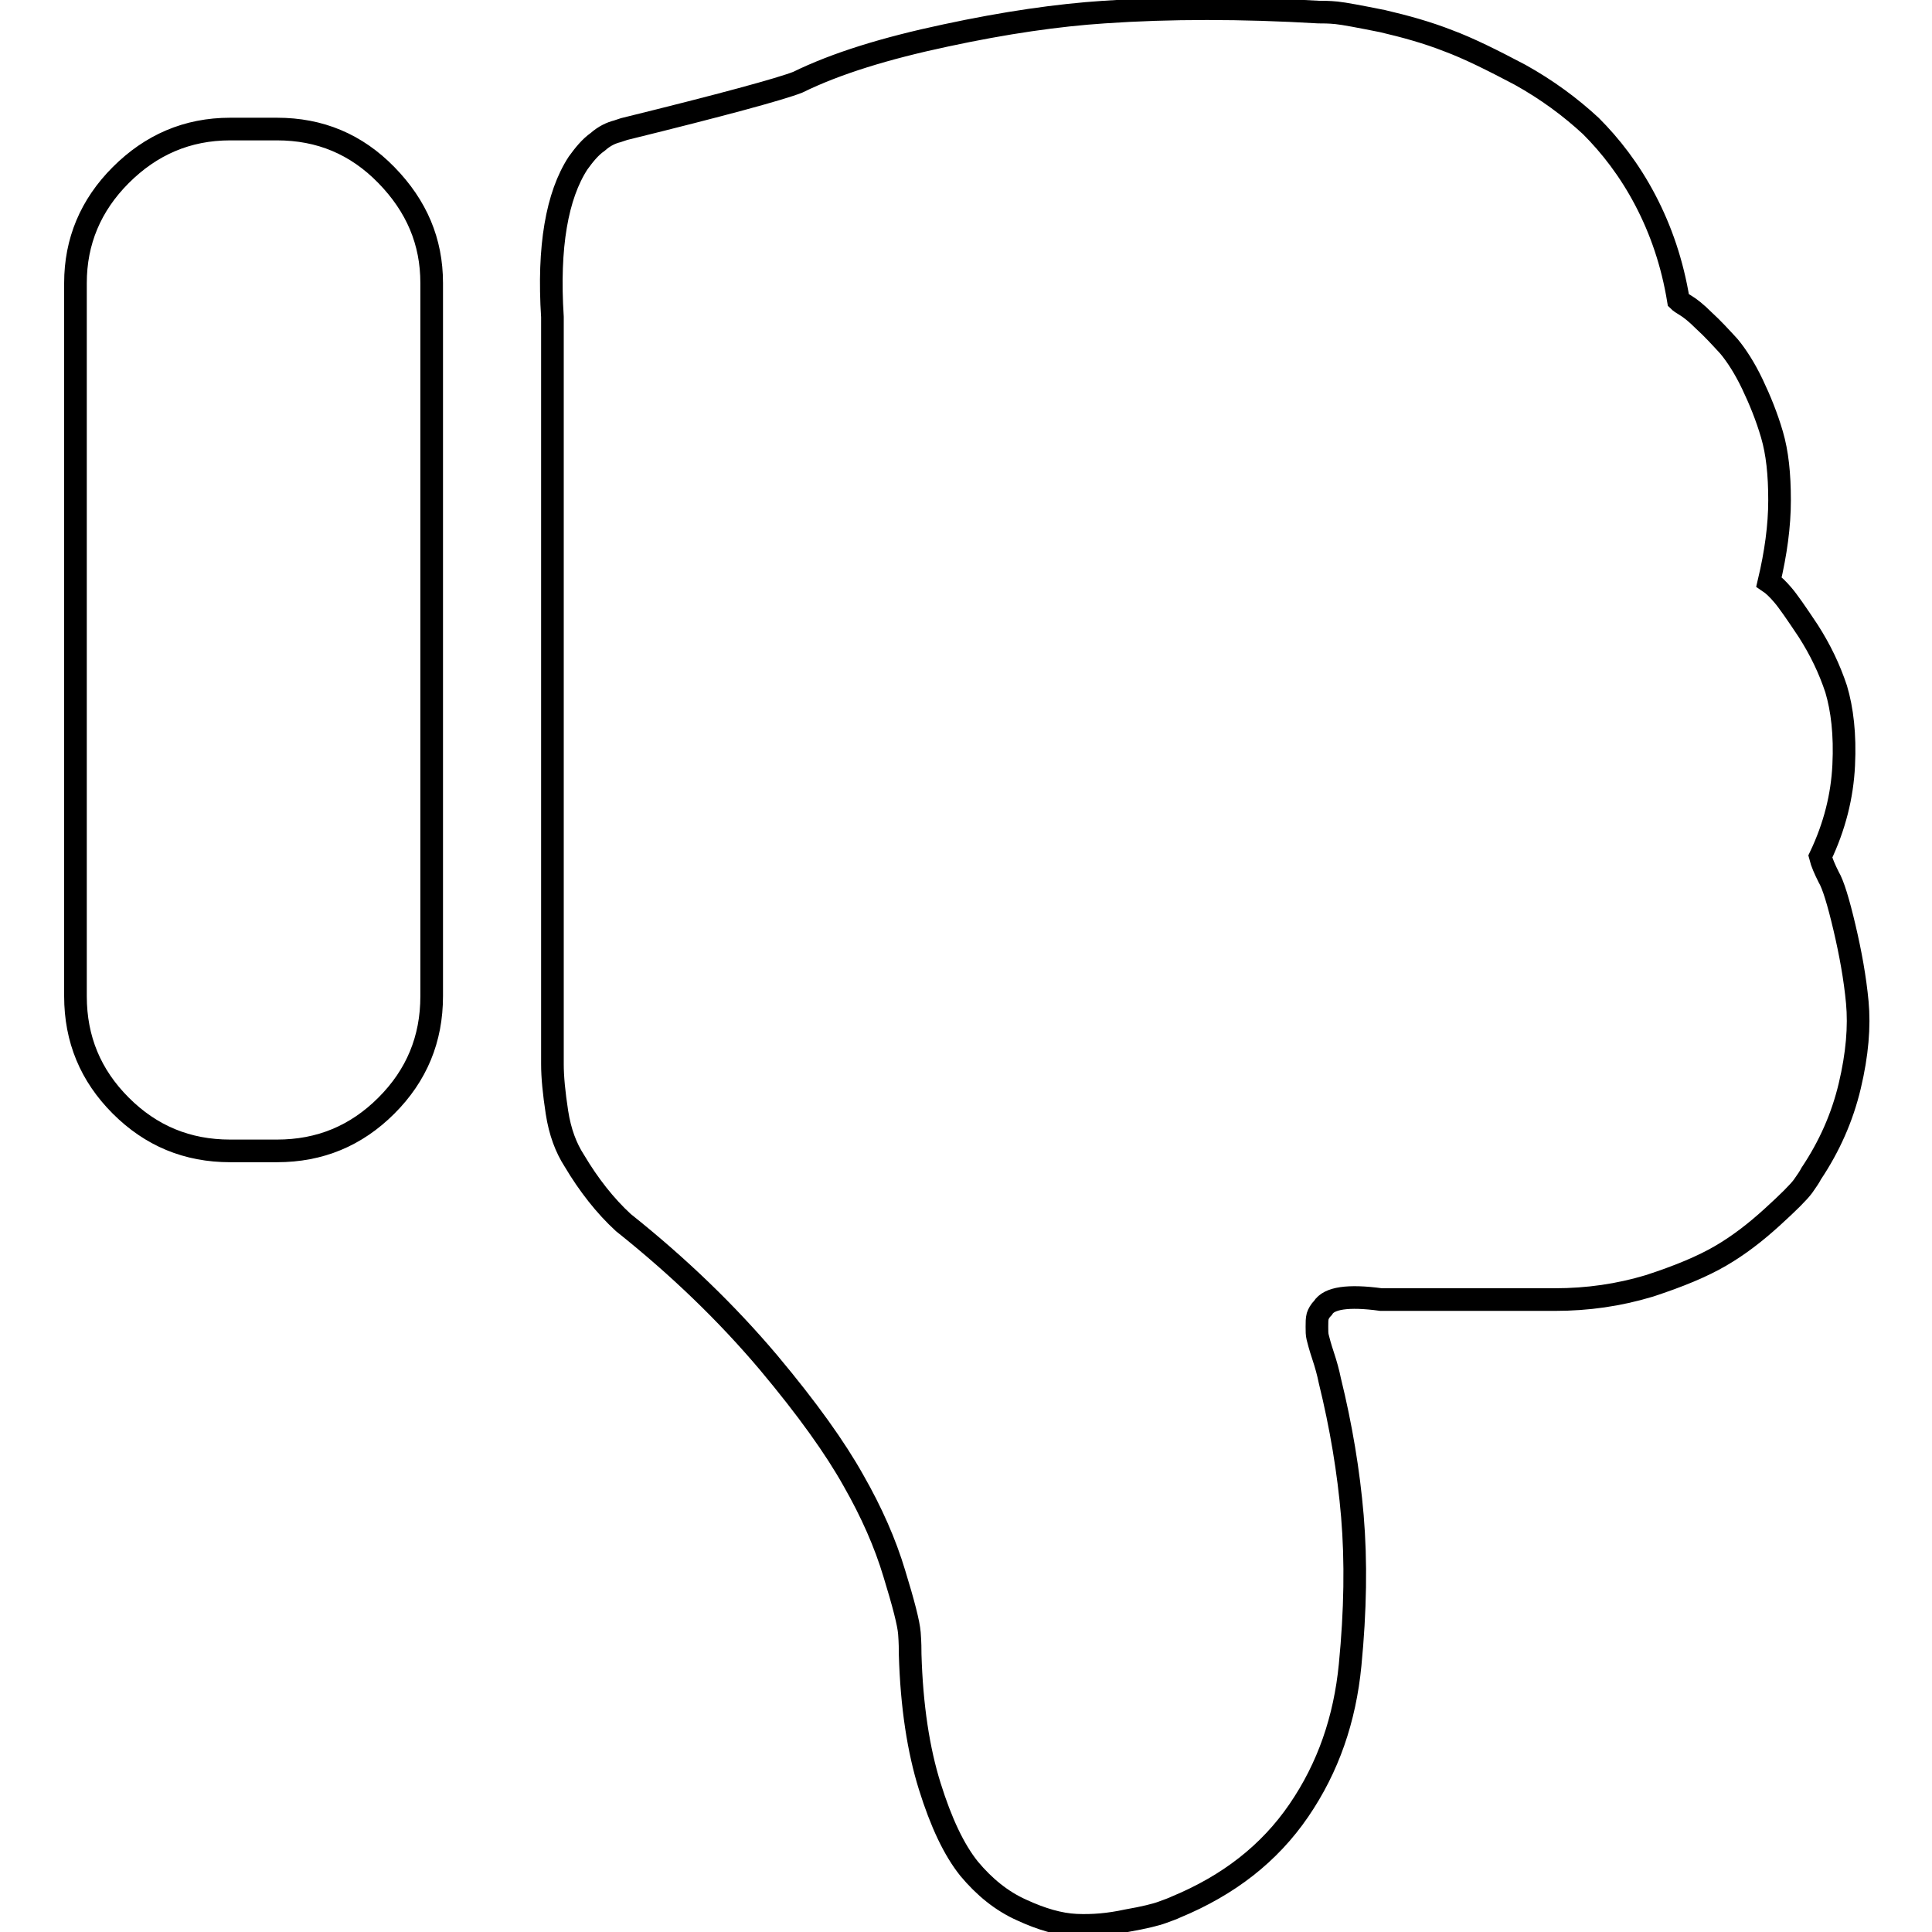 <?xml version="1.0" encoding="utf-8"?>
<!-- Svg Vector Icons : http://www.onlinewebfonts.com/icon -->
<!DOCTYPE svg PUBLIC "-//W3C//DTD SVG 1.1//EN" "http://www.w3.org/Graphics/SVG/1.1/DTD/svg11.dtd">
<svg version="1.1" xmlns="http://www.w3.org/2000/svg" xmlns:xlink="http://www.w3.org/1999/xlink" x="0px" y="0px" viewBox="0 0 256 256" enable-background="new 0 0 256 256" xml:space="preserve">
<g> <path stroke-width="3" fill-opacity="0" stroke="#000000"  d="M76.1,153.8c-1.1-1.7-1.9-3.8-2.3-6.4c-0.4-2.6-0.6-4.7-0.6-6.4V42c-0.6-9.3,0.6-16.1,3.4-20.4 c0.8-1.1,1.6-2.1,2.6-2.8c0.9-0.8,1.8-1.2,2.6-1.4l0.9-0.3c13-3.2,20.7-5.3,23-6.2c5.1-2.5,11.6-4.5,19.6-6.2 c7.9-1.7,14.9-2.7,21-3.1c8.7-0.6,18.2-0.6,28.4,0c0.6,0,1.4,0,2.4,0.1c1,0.1,3.1,0.5,6.1,1.1c3,0.7,5.9,1.5,8.7,2.6 c2.7,1,5.9,2.6,9.5,4.5c3.6,2,6.7,4.3,9.4,6.8c2.6,2.6,5.1,5.8,7.2,9.8s3.6,8.4,4.4,13.3c0.2,0.2,0.5,0.4,1,0.7 c0.5,0.3,1.3,0.9,2.4,2c1.1,1,2.2,2.2,3.3,3.4c1,1.2,2.1,2.9,3.1,5s1.9,4.3,2.6,6.7s1,5.2,1,8.7c0,3.4-0.5,7-1.4,10.8 c0.6,0.4,1.2,1,1.8,1.7c0.7,0.8,1.8,2.4,3.4,4.8c1.6,2.5,2.8,5,3.7,7.7c0.8,2.7,1.2,6,1,10.1c-0.2,4.1-1.2,8.1-3.1,12.1 c0.2,0.8,0.6,1.7,1.1,2.7c0.6,1,1.3,3.3,2.1,6.7c0.8,3.4,1.4,6.7,1.7,9.9c0.3,3.2,0,6.9-1,11.1c-1,4.2-2.7,8-5.1,11.6 c-0.2,0.4-0.6,1-1.1,1.7c-0.6,0.8-1.9,2.1-4.1,4.1c-2.2,2-4.4,3.7-6.8,5.1c-2.4,1.4-5.5,2.7-9.5,4c-4,1.2-8.1,1.8-12.5,1.8h-23 c-4.4-0.6-6.9-0.2-7.7,1.1c-0.4,0.4-0.6,0.8-0.7,1.1c-0.1,0.4-0.1,0.8-0.1,1.4c0,0.6,0,1,0.1,1.4c0.1,0.4,0.3,1.2,0.7,2.4 c0.4,1.2,0.7,2.3,0.9,3.3c1.5,6.1,2.5,12.1,3,18c0.5,6,0.4,12.5-0.3,19.7c-0.7,7.2-2.9,13.6-6.8,19.3c-3.9,5.7-9.3,9.9-16.3,12.8 c-0.4,0.2-1,0.4-1.8,0.7c-0.8,0.3-2.4,0.7-4.7,1.1c-2.3,0.5-4.5,0.7-6.7,0.6c-2.2-0.1-4.6-0.8-7.2-2c-2.7-1.2-5-3.1-7-5.5 c-2-2.5-3.7-6.1-5.2-10.9c-1.5-4.8-2.4-10.6-2.6-17.5c0-0.6,0-1.5-0.1-2.8c-0.1-1.3-0.8-4-2-7.9c-1.2-4-3-8.1-5.4-12.3 c-2.4-4.3-6.1-9.5-11.3-15.7C96.3,174,90,167.9,82.6,162C80.2,159.8,78,157,76.1,153.8L76.1,153.8z M10,37.5c0-5.5,2-10.3,6-14.3 s8.8-6.1,14.5-6.1h6.2c5.7,0,10.5,2,14.5,6.1c4,4.1,6,8.8,6,14.3V132c0,5.7-2,10.5-6,14.5c-4,4-8.8,6-14.5,6h-6.2 c-5.7,0-10.5-2-14.5-6s-6-8.8-6-14.5V37.5z"/></g>
</svg>